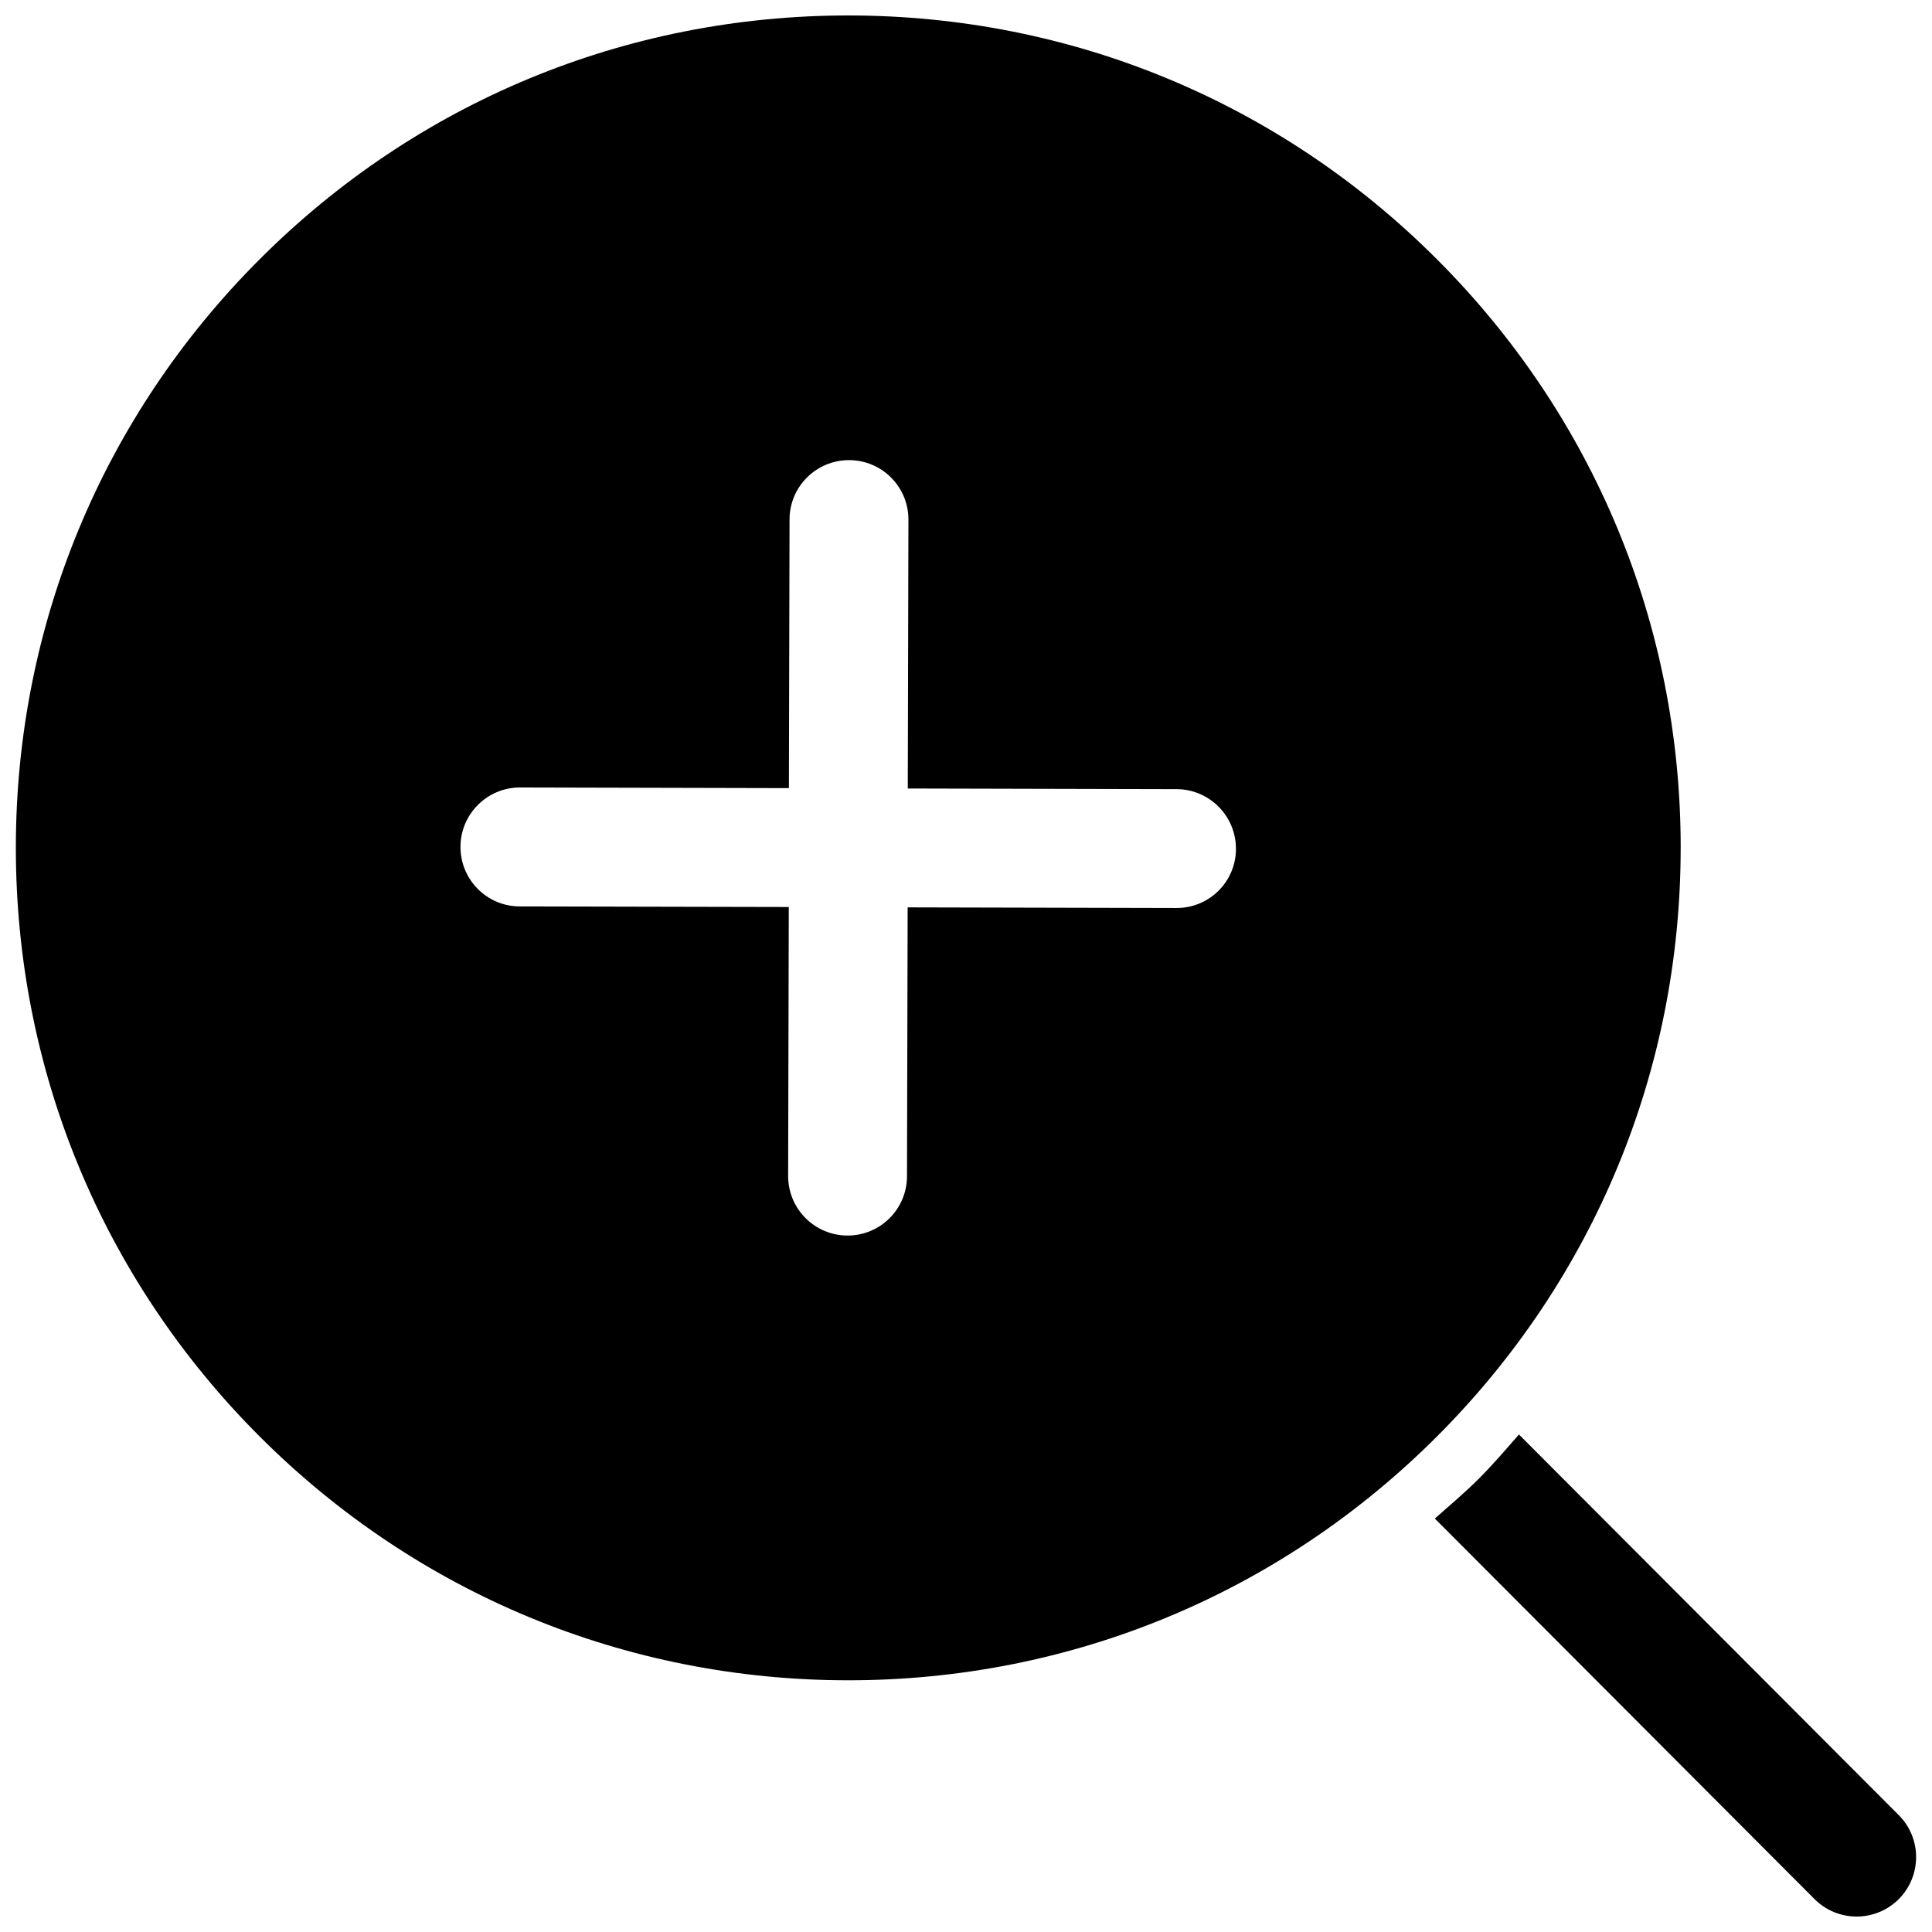<?xml version="1.0" encoding="UTF-8"?>
<!-- Uploaded to: ICON Repo, www.svgrepo.com, Generator: ICON Repo Mixer Tools -->
<svg width="800px" height="800px" version="1.1" viewBox="144 144 512 512" xmlns="http://www.w3.org/2000/svg">
 <defs>
  <clipPath id="a">
   <path d="m148.09 148.09h503.81v503.81h-503.81z"/>
  </clipPath>
 </defs>
 <g clip-path="url(#a)">
  <path d="m589.4 368.67c0-58.898-22.938-114.3-64.598-155.96-41.656-41.691-97.062-64.613-155.98-64.613-58.945 0-114.33 22.922-156.01 64.613-41.656 41.66-64.613 97.062-64.613 155.96 0 58.945 22.953 114.35 64.613 156.01 41.66 41.66 97.062 64.613 156.01 64.613 58.93 0 114.32-22.938 155.99-64.613 41.645-41.676 64.582-97.062 64.582-156.01zm-133.59 15.965h-0.031l-71.242-0.172-0.172 71.258c-0.016 8.691-7.07 15.711-15.742 15.711h-0.031c-8.707-0.016-15.742-7.086-15.727-15.809l0.172-71.258-71.277-0.156c-8.707 0-15.742-7.07-15.727-15.793 0.016-8.676 7.07-15.727 15.762-15.727h0.031l71.242 0.172 0.172-71.227c0.016-8.676 7.07-15.695 15.762-15.695h0.031c8.707 0.016 15.742 7.086 15.711 15.793l-0.172 71.227 71.242 0.172c8.707 0.031 15.742 7.117 15.727 15.824-0.004 8.672-7.043 15.68-15.73 15.68zm191.35 262.69c-3.086 3.039-7.102 4.582-11.129 4.582-4.031 0-8.078-1.543-11.148-4.613l-100.64-100.86c3.953-3.481 7.949-6.863 11.715-10.613 3.746-3.762 7.133-7.731 10.578-11.668l100.67 100.89c6.125 6.16 6.109 16.109-0.047 22.281z"/>
 </g>
</svg>